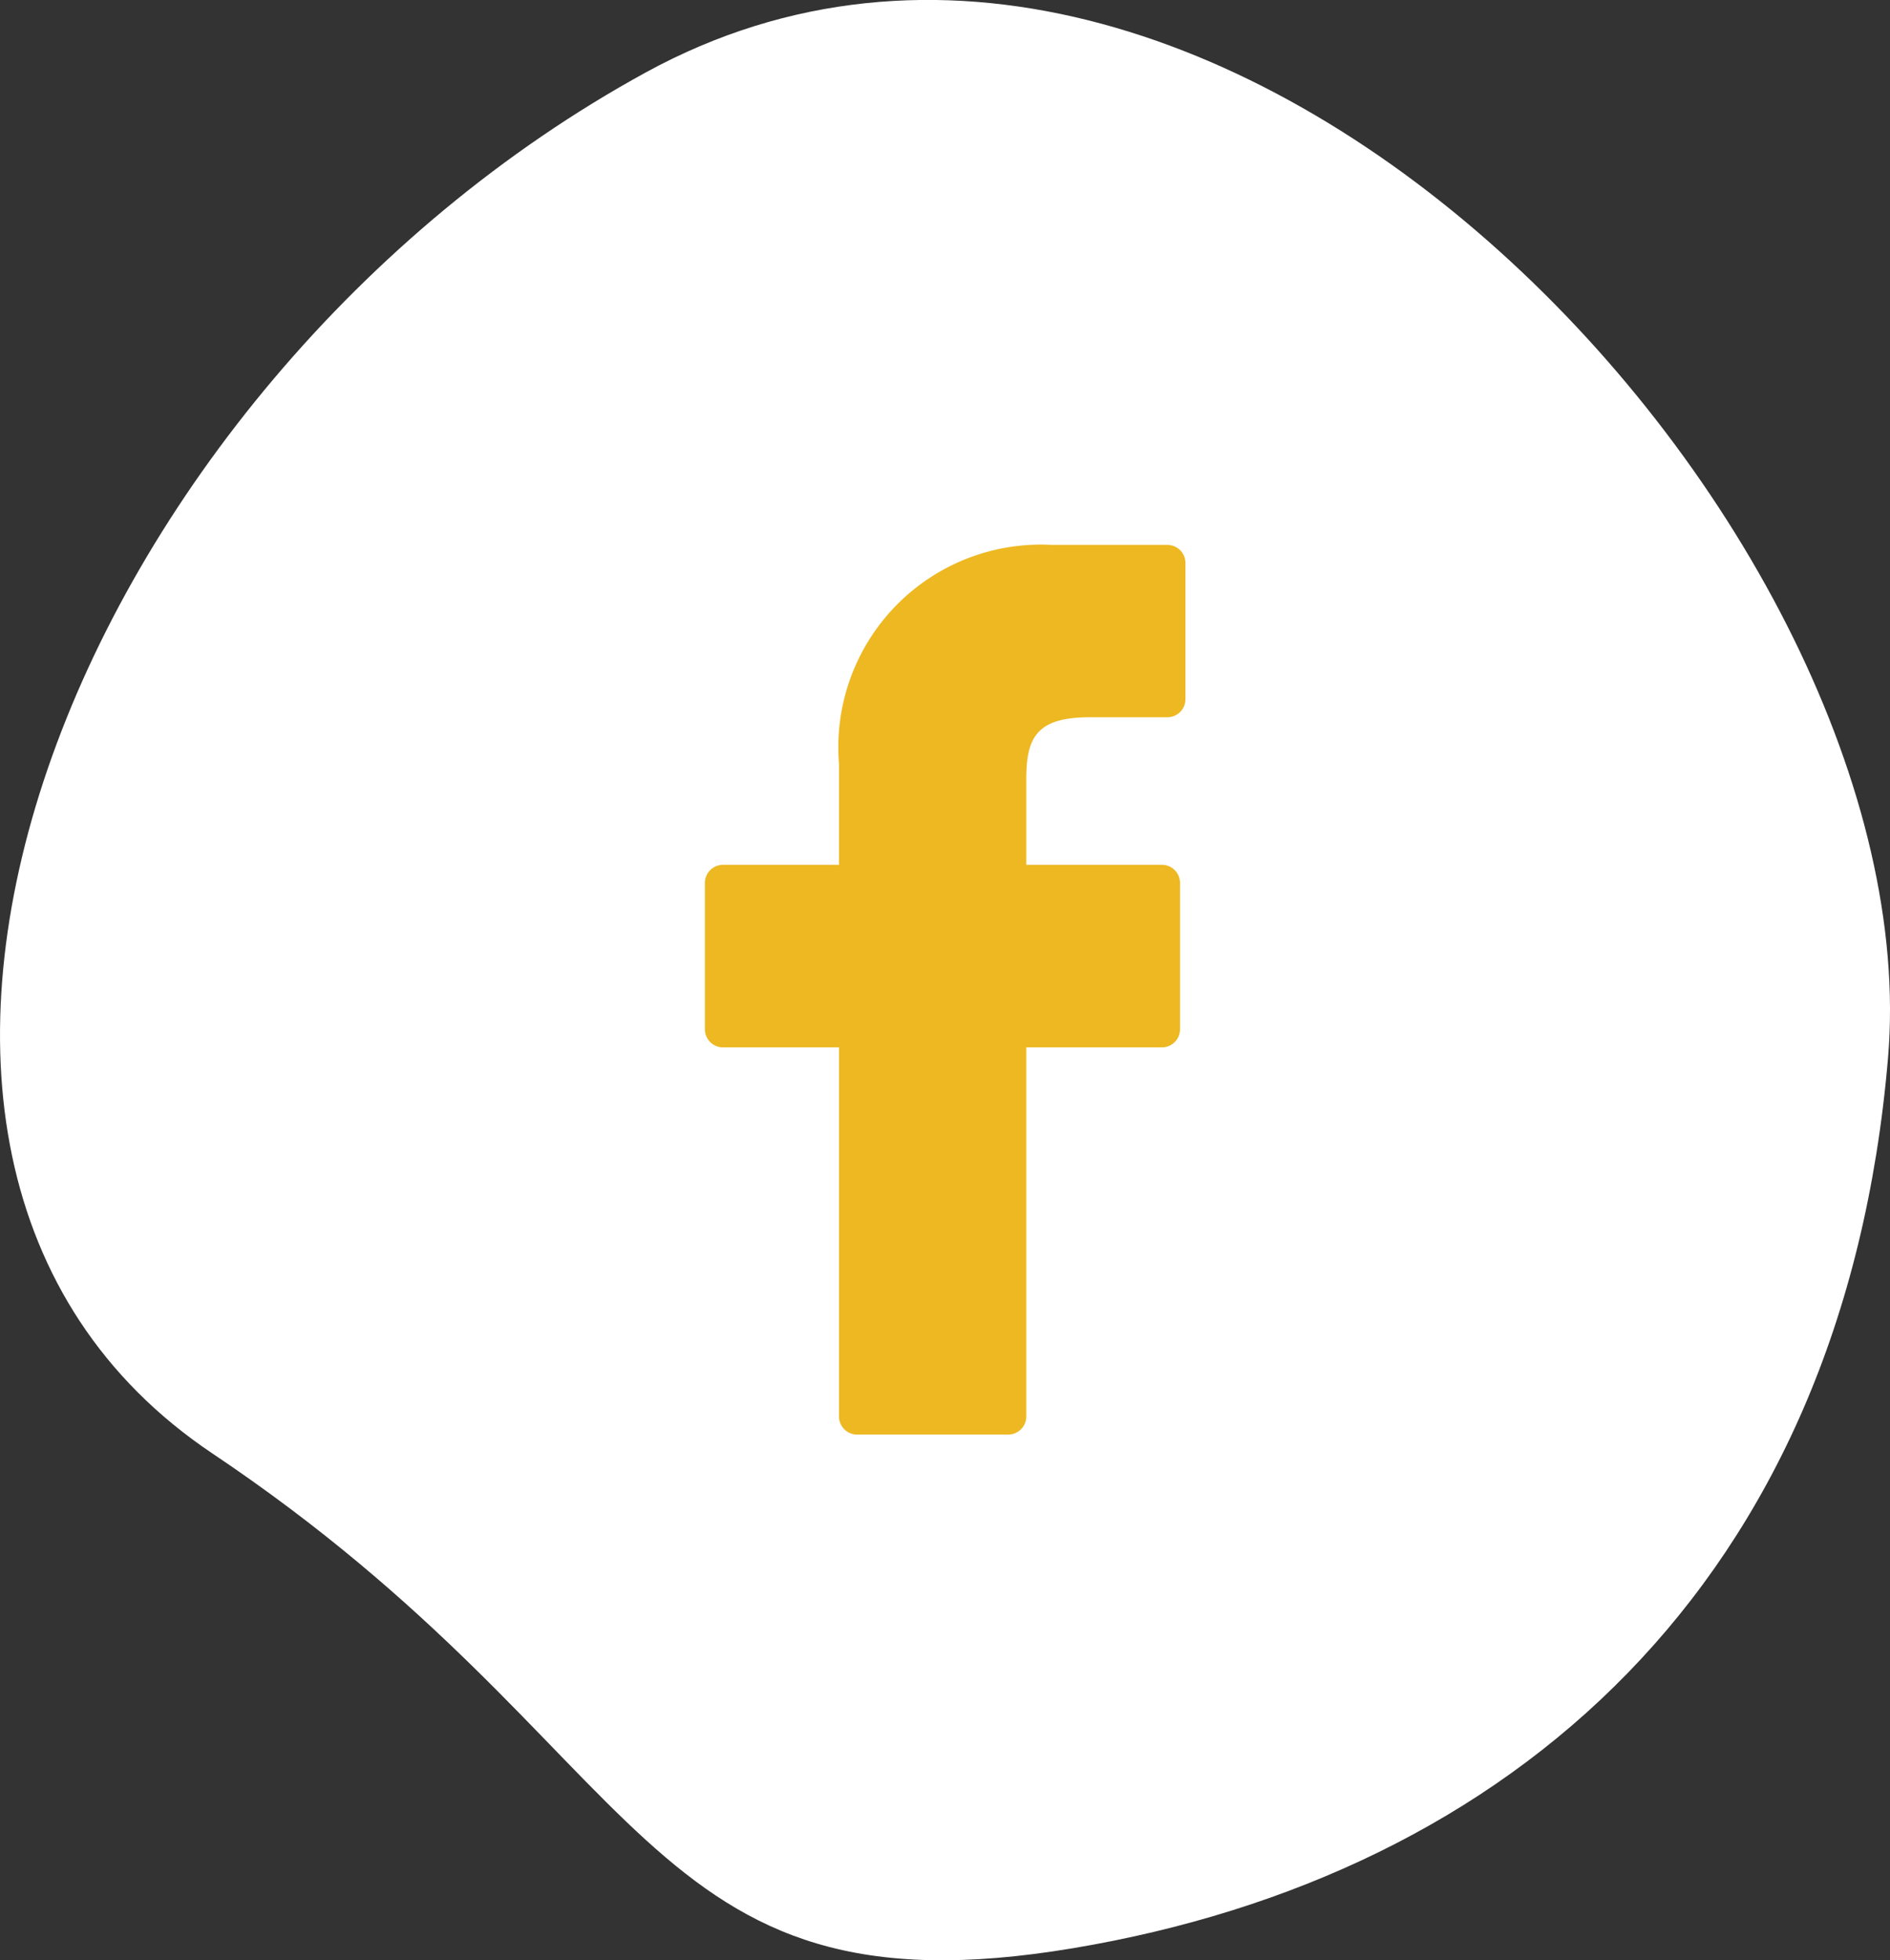 <svg id="Groupe_607" data-name="Groupe 607" xmlns="http://www.w3.org/2000/svg" width="31.285" height="32.442" viewBox="0 0 31.285 32.442">
  <rect x="0" y="0" width="31.285" height="32.442" fill="#333333" stroke="none"/>
  <path id="Tracé_891" data-name="Tracé 891" d="M148.723,5623.151c7.352,4.926,7.027,9.4,14.254,8.187s12.743-6.018,13.483-14.729-11.081-21.5-20.563-16.312S141.371,5618.225,148.723,5623.151Z" transform="translate(-145.208 -5599.098)" fill="#fff"/>
  <g id="facebook-logo" transform="translate(11.665 9.018)">
    <path id="Tracé_889" data-name="Tracé 889" d="M29.737,0,27.828,0A3.353,3.353,0,0,0,24.3,3.623V5.294h-1.92a.3.3,0,0,0-.3.3V8.015a.3.3,0,0,0,.3.3H24.3v6.108a.3.3,0,0,0,.3.3h2.5a.3.3,0,0,0,.3-.3V8.315h2.245a.3.3,0,0,0,.3-.3V5.594a.3.3,0,0,0-.3-.3H27.4V3.878c0-.681.162-1.026,1.049-1.026h1.286a.3.3,0,0,0,.3-.3V.3A.3.3,0,0,0,29.737,0Z" transform="translate(-22.077)" fill="#edb821"/>
  </g>
</svg>
